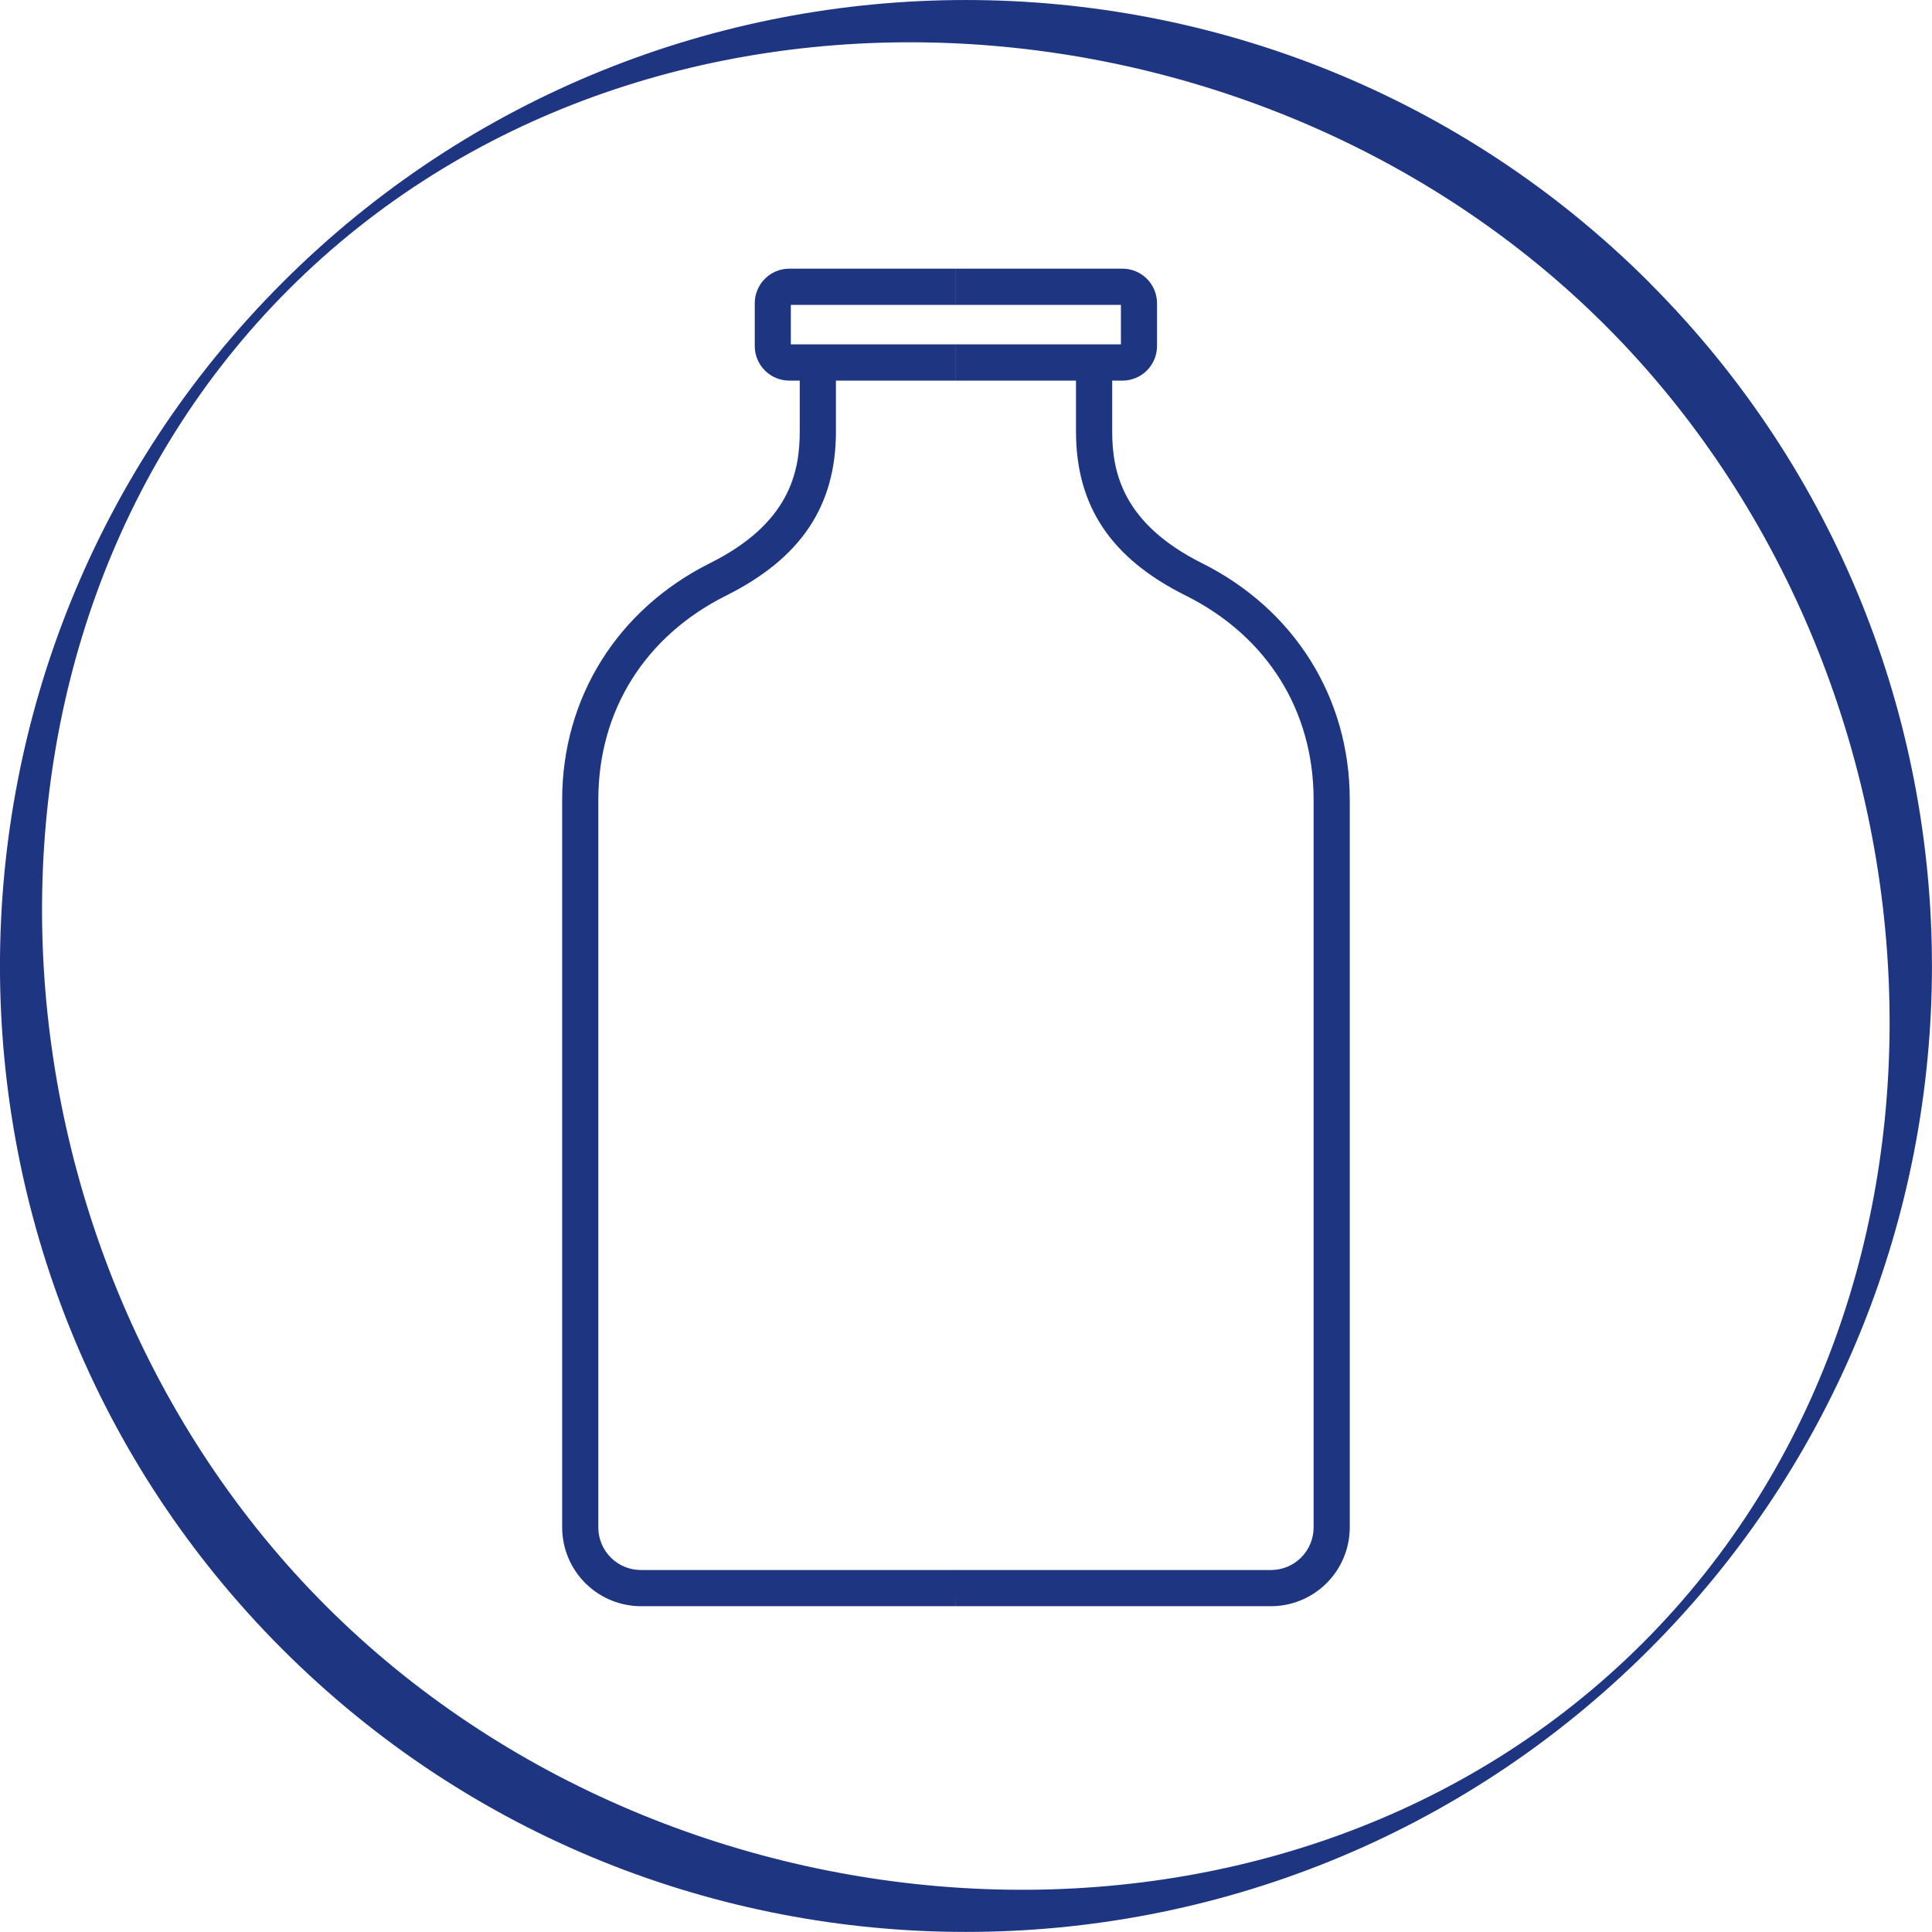 <svg width="90" height="90" viewBox="0 0 90 90" fill="none" xmlns="http://www.w3.org/2000/svg">
<g clip-path="url(#clip0_31_274)">
<path d="M44.529 17.731H36.771C36.344 17.731 35.934 17.562 35.632 17.26C35.33 16.958 35.159 16.549 35.159 16.122V14.125C35.159 13.698 35.33 13.288 35.632 12.987C35.934 12.685 36.344 12.515 36.771 12.515H44.529V14.202H36.84V16.042H44.529V17.731Z" fill="#1E3582"/>
<path d="M44.529 74.823H29.859C28.886 74.822 27.953 74.435 27.265 73.747C26.576 73.059 26.189 72.126 26.188 71.153V37.255C26.188 32.508 28.762 28.391 33.07 26.236C36.791 24.381 37.255 21.98 37.255 20.095V17.047H38.941V20.095C38.941 23.567 37.316 26 33.824 27.746C30.045 29.636 27.872 33.101 27.872 37.255V71.153C27.872 71.679 28.081 72.184 28.453 72.556C28.825 72.928 29.33 73.137 29.856 73.137H44.536L44.529 74.823Z" fill="#1E3582"/>
<path d="M52.289 17.731H44.529V16.042H52.217V14.202H44.529V12.515H52.289C52.716 12.516 53.125 12.686 53.427 12.987C53.728 13.289 53.898 13.698 53.899 14.125V16.122C53.898 16.548 53.728 16.957 53.427 17.259C53.125 17.561 52.716 17.73 52.289 17.731Z" fill="#1E3582"/>
<path d="M59.209 74.823H44.529V73.137H59.209C59.735 73.137 60.24 72.928 60.612 72.556C60.984 72.184 61.193 71.679 61.193 71.153V37.255C61.193 33.101 59.023 29.636 55.24 27.746C51.748 26.01 50.124 23.57 50.124 20.095V17.047H51.81V20.095C51.81 21.98 52.287 24.381 55.995 26.236C60.305 28.391 62.877 32.508 62.877 37.255V71.153C62.876 72.125 62.489 73.058 61.801 73.746C61.114 74.434 60.181 74.822 59.209 74.823Z" fill="#1E3582"/>
<path d="M76.53 76.533C60.091 92.969 31.624 91.25 15.183 74.809C-1.258 58.367 -2.977 29.902 13.459 13.473C29.895 -2.956 58.38 -1.255 74.806 15.184C91.232 31.623 92.966 60.101 76.53 76.533ZM76.83 13.158C59.273 -4.385 30.711 -4.385 13.162 13.158C-4.388 30.701 -4.39 59.29 13.162 76.835C30.714 94.38 59.273 94.388 76.83 76.835C94.387 59.283 94.387 30.723 76.83 13.163" fill="#1E3582"/>
</g>
<defs>
<clipPath id="clip0_31_274">
<rect width="90" height="90" fill="white"/>
</clipPath>
</defs>
</svg>
